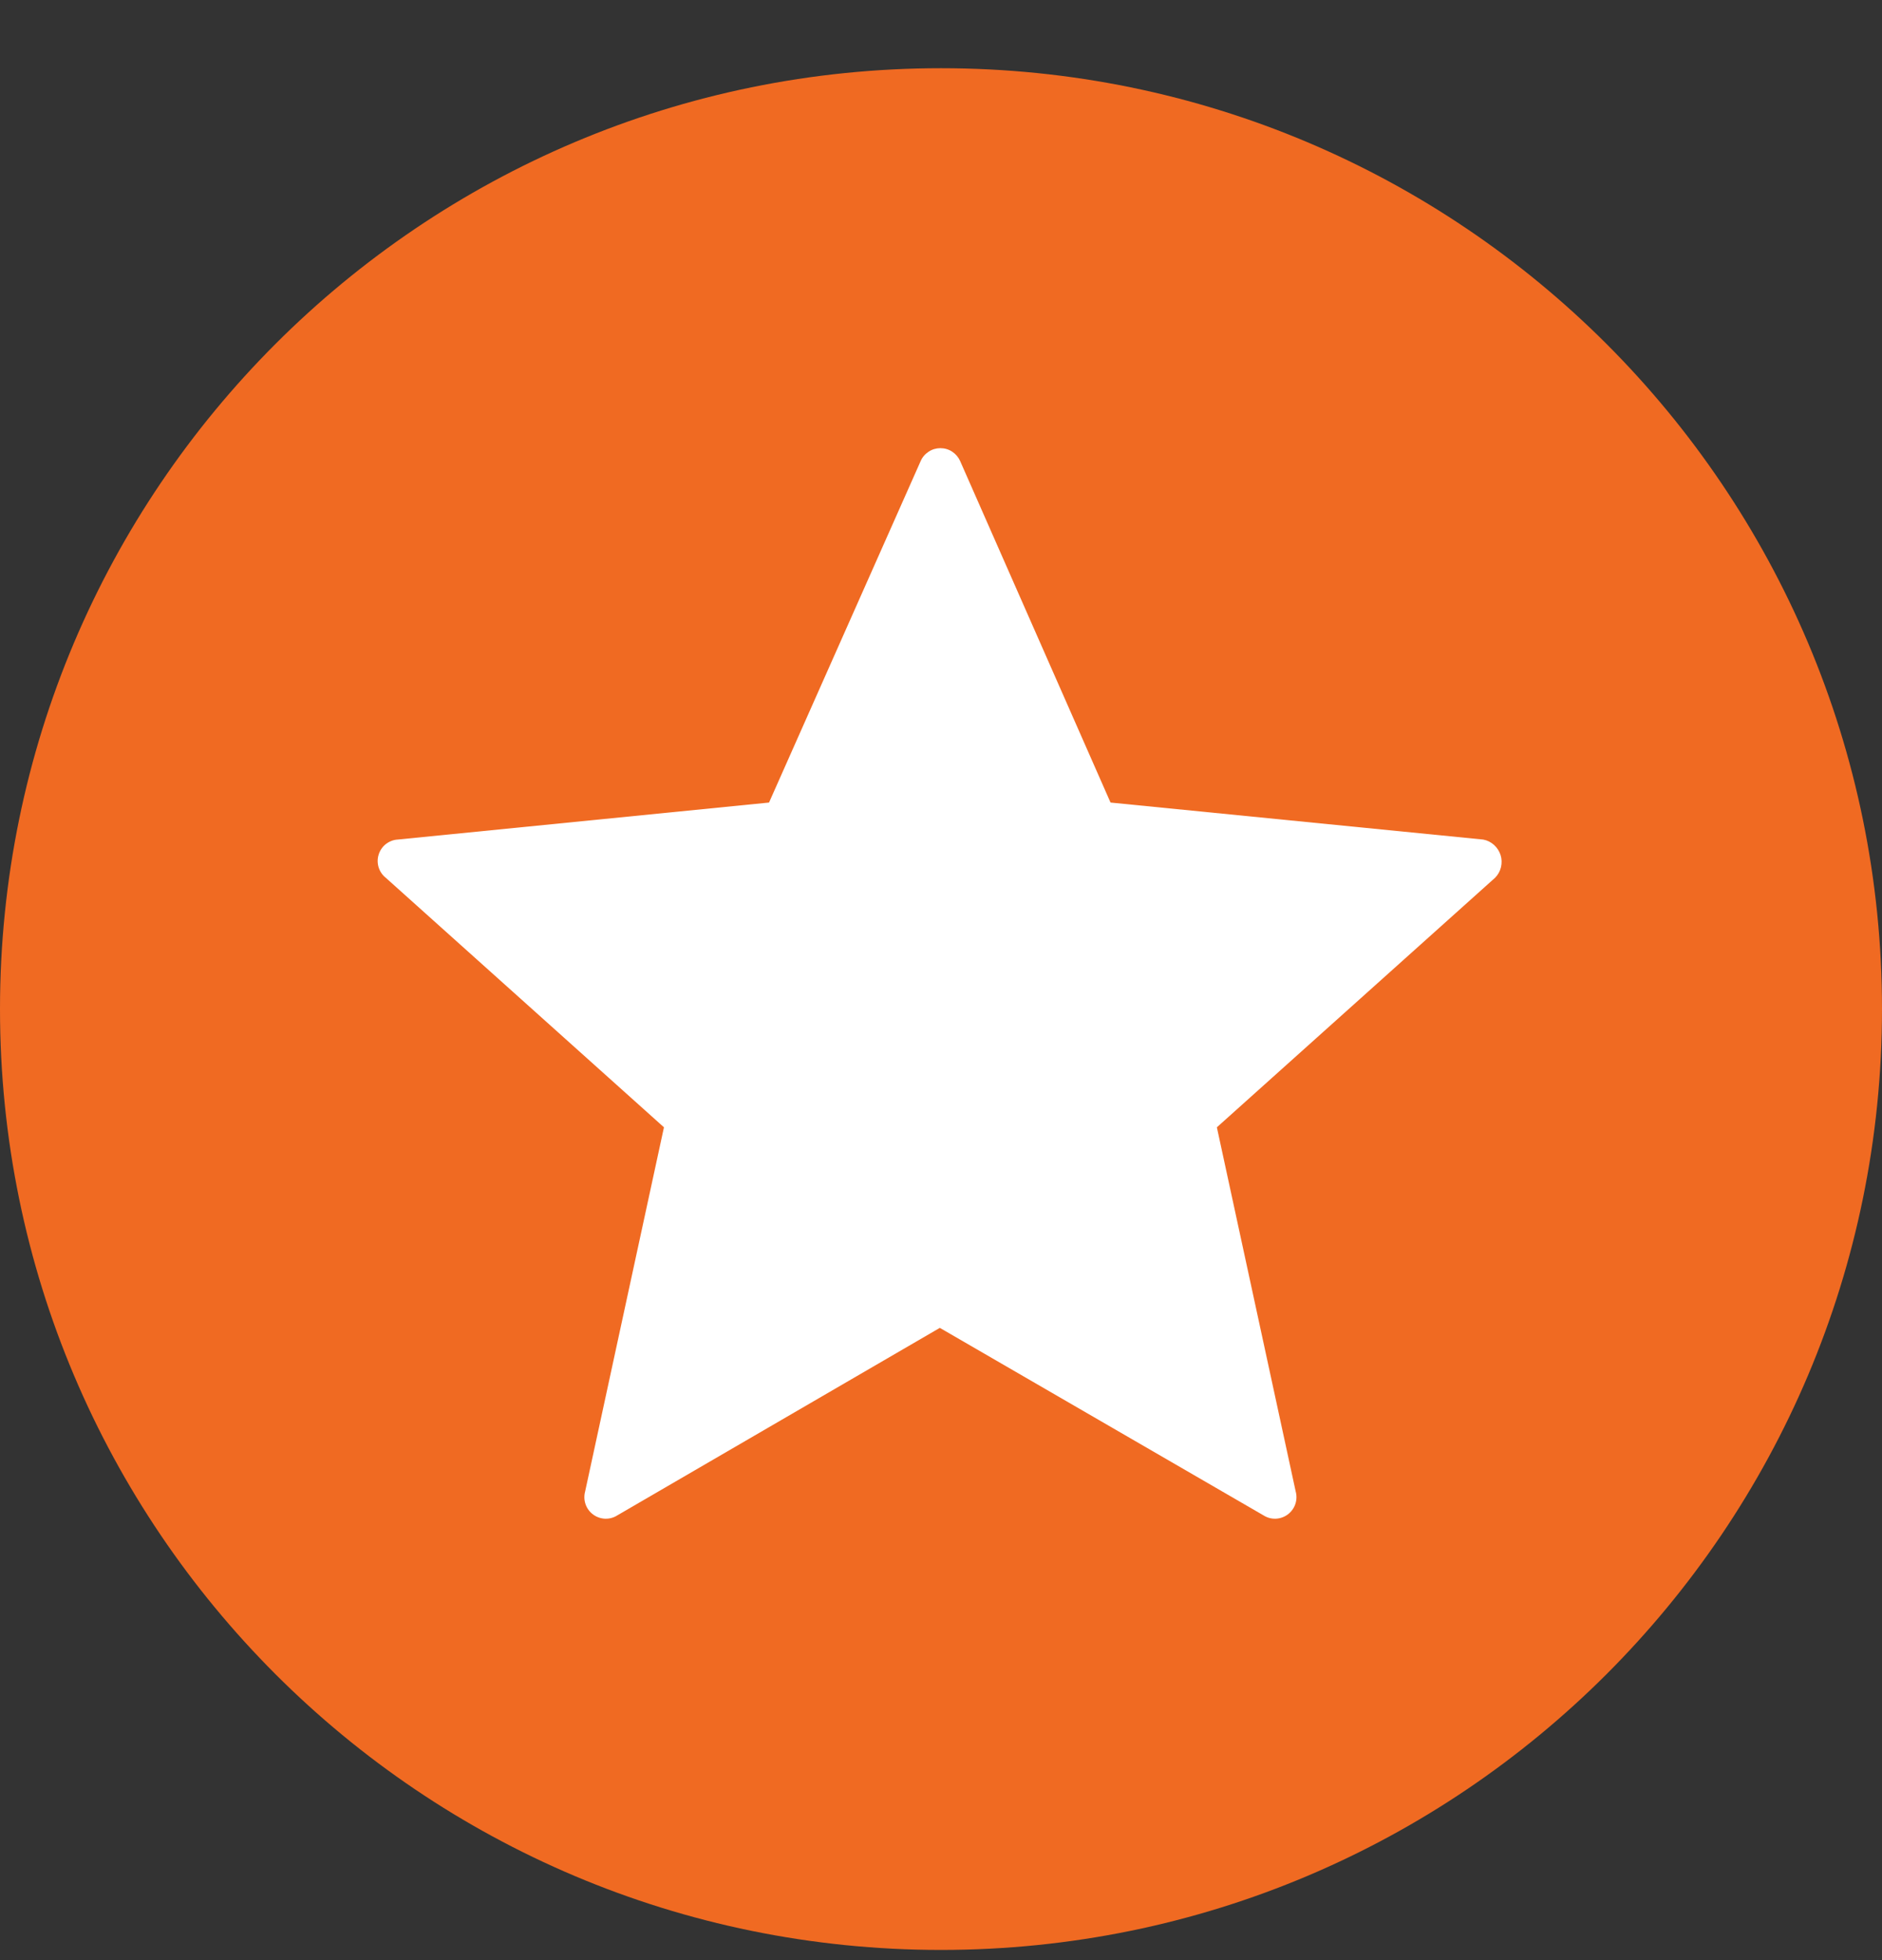 <svg width="24" height="25" viewBox="0 0 24 25" fill="none" xmlns="http://www.w3.org/2000/svg">
<rect x="0" y="0" width="24" height="25" fill="#333333" stroke="none"/>
<g clip-path="url(#clip0_58_1687)">
<path d="M12 24.87C18.627 24.87 24 19.497 24 12.87C24 6.243 18.627 0.87 12 0.87C5.373 0.87 0 6.243 0 12.87C0 19.497 5.373 24.87 12 24.87Z" fill="#F06A22"/>
<path d="M12.244 5.88L14.162 10.236L18.914 10.708C18.965 10.717 19.013 10.741 19.052 10.776C19.091 10.811 19.12 10.856 19.136 10.906C19.152 10.956 19.153 11.009 19.141 11.06C19.129 11.111 19.103 11.158 19.066 11.195L15.518 14.378L16.523 19.022C16.538 19.076 16.536 19.132 16.518 19.185C16.5 19.237 16.466 19.283 16.422 19.316C16.377 19.349 16.324 19.368 16.268 19.37C16.213 19.372 16.159 19.357 16.112 19.327L11.985 16.936L7.873 19.327C7.826 19.357 7.772 19.372 7.716 19.37C7.661 19.368 7.607 19.349 7.563 19.316C7.518 19.283 7.485 19.237 7.467 19.185C7.449 19.132 7.447 19.076 7.462 19.022L8.467 14.378L4.919 11.195C4.876 11.161 4.844 11.114 4.828 11.061C4.812 11.008 4.812 10.952 4.829 10.899C4.845 10.847 4.877 10.8 4.92 10.766C4.964 10.732 5.016 10.711 5.071 10.708L9.807 10.236L11.741 5.88C11.762 5.831 11.798 5.79 11.842 5.761C11.887 5.731 11.939 5.716 11.992 5.716C12.046 5.716 12.098 5.731 12.143 5.761C12.187 5.79 12.222 5.831 12.244 5.88Z" fill="white"/>
</g>
<defs>
<clipPath id="clip0_58_1687">
<rect width="24" height="24" fill="white" transform="translate(0 0.87)"/>
</clipPath>
</defs>
</svg>
